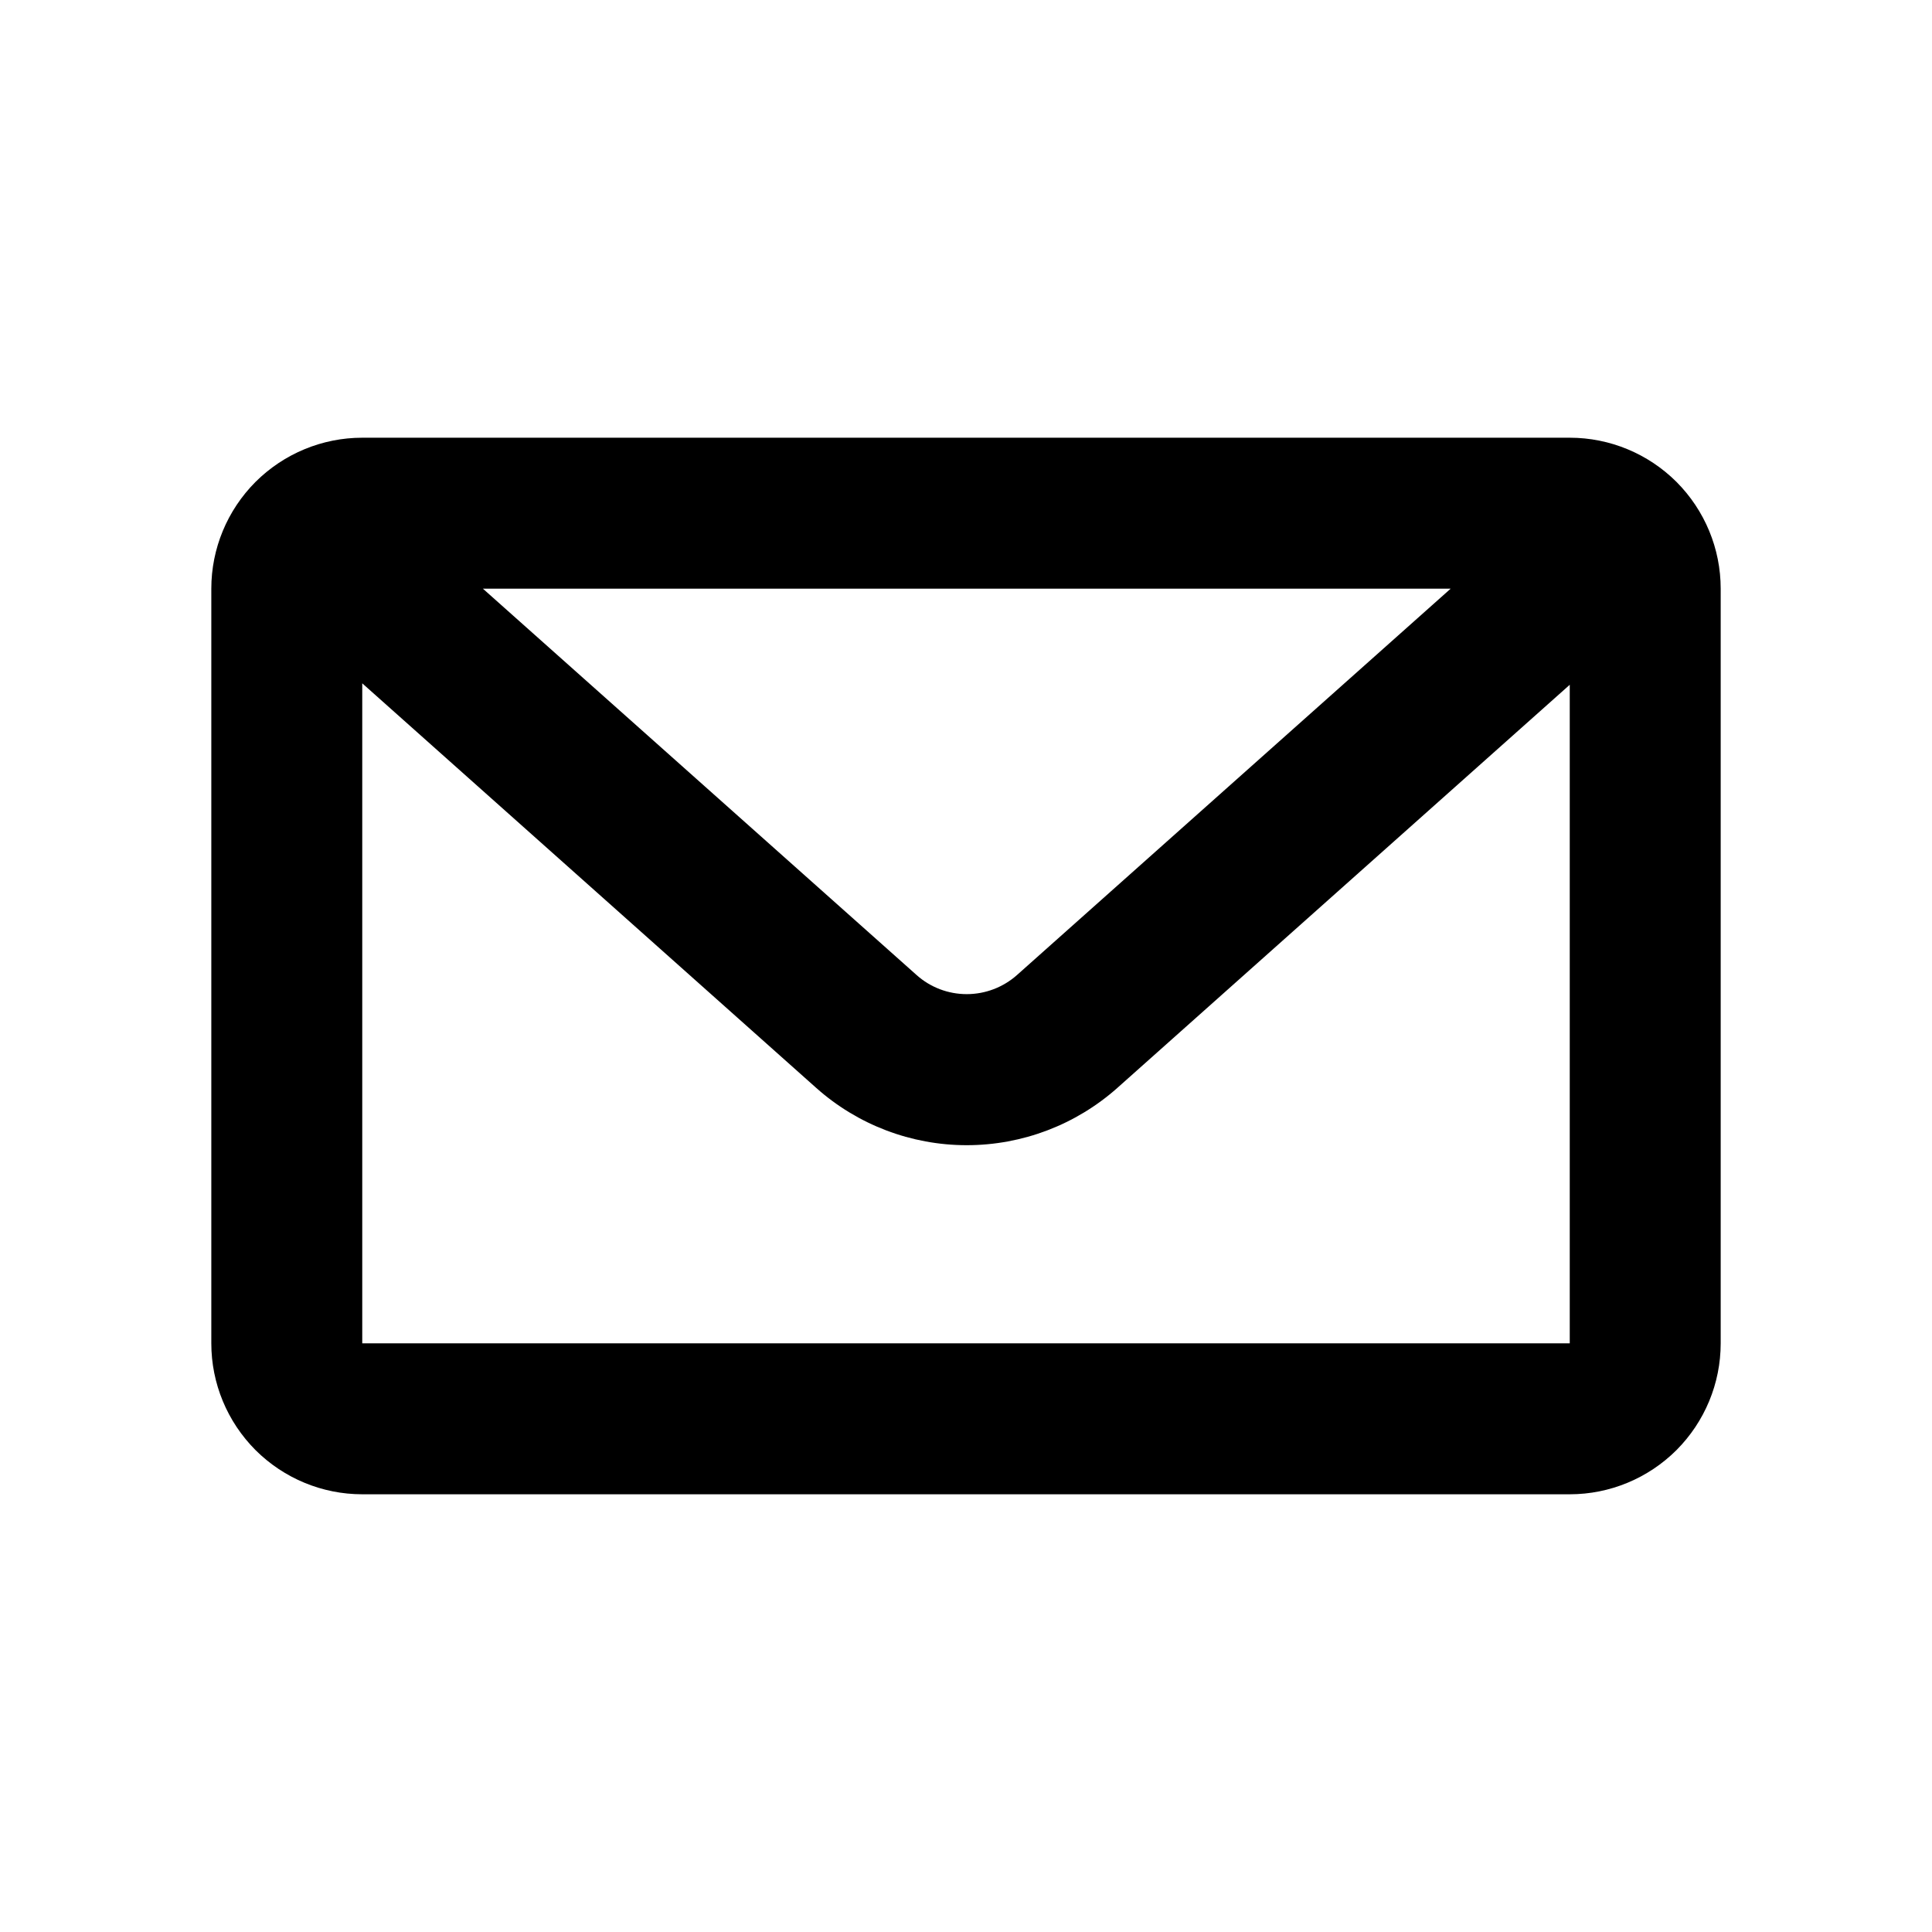 <svg width="16" height="16" viewBox="0 0 16 16" fill="none" xmlns="http://www.w3.org/2000/svg">
<path d="M3.999 4.875L7.591 8.075C7.705 8.177 7.853 8.233 8.006 8.233C8.159 8.233 8.307 8.177 8.422 8.075L12.014 4.875H3.999ZM13 5.671L9.254 9.009C8.91 9.315 8.466 9.484 8.006 9.484C7.546 9.484 7.102 9.315 6.759 9.009L3 5.659V11.125H13V5.671ZM3 3.625H13C13.332 3.625 13.649 3.757 13.884 3.991C14.118 4.226 14.25 4.543 14.25 4.875V11.125C14.25 11.457 14.118 11.774 13.884 12.009C13.649 12.243 13.332 12.375 13 12.375H3C2.668 12.375 2.351 12.243 2.116 12.009C1.882 11.774 1.75 11.457 1.75 11.125V4.875C1.75 4.543 1.882 4.226 2.116 3.991C2.351 3.757 2.668 3.625 3 3.625Z" fill="black"/>
</svg>
